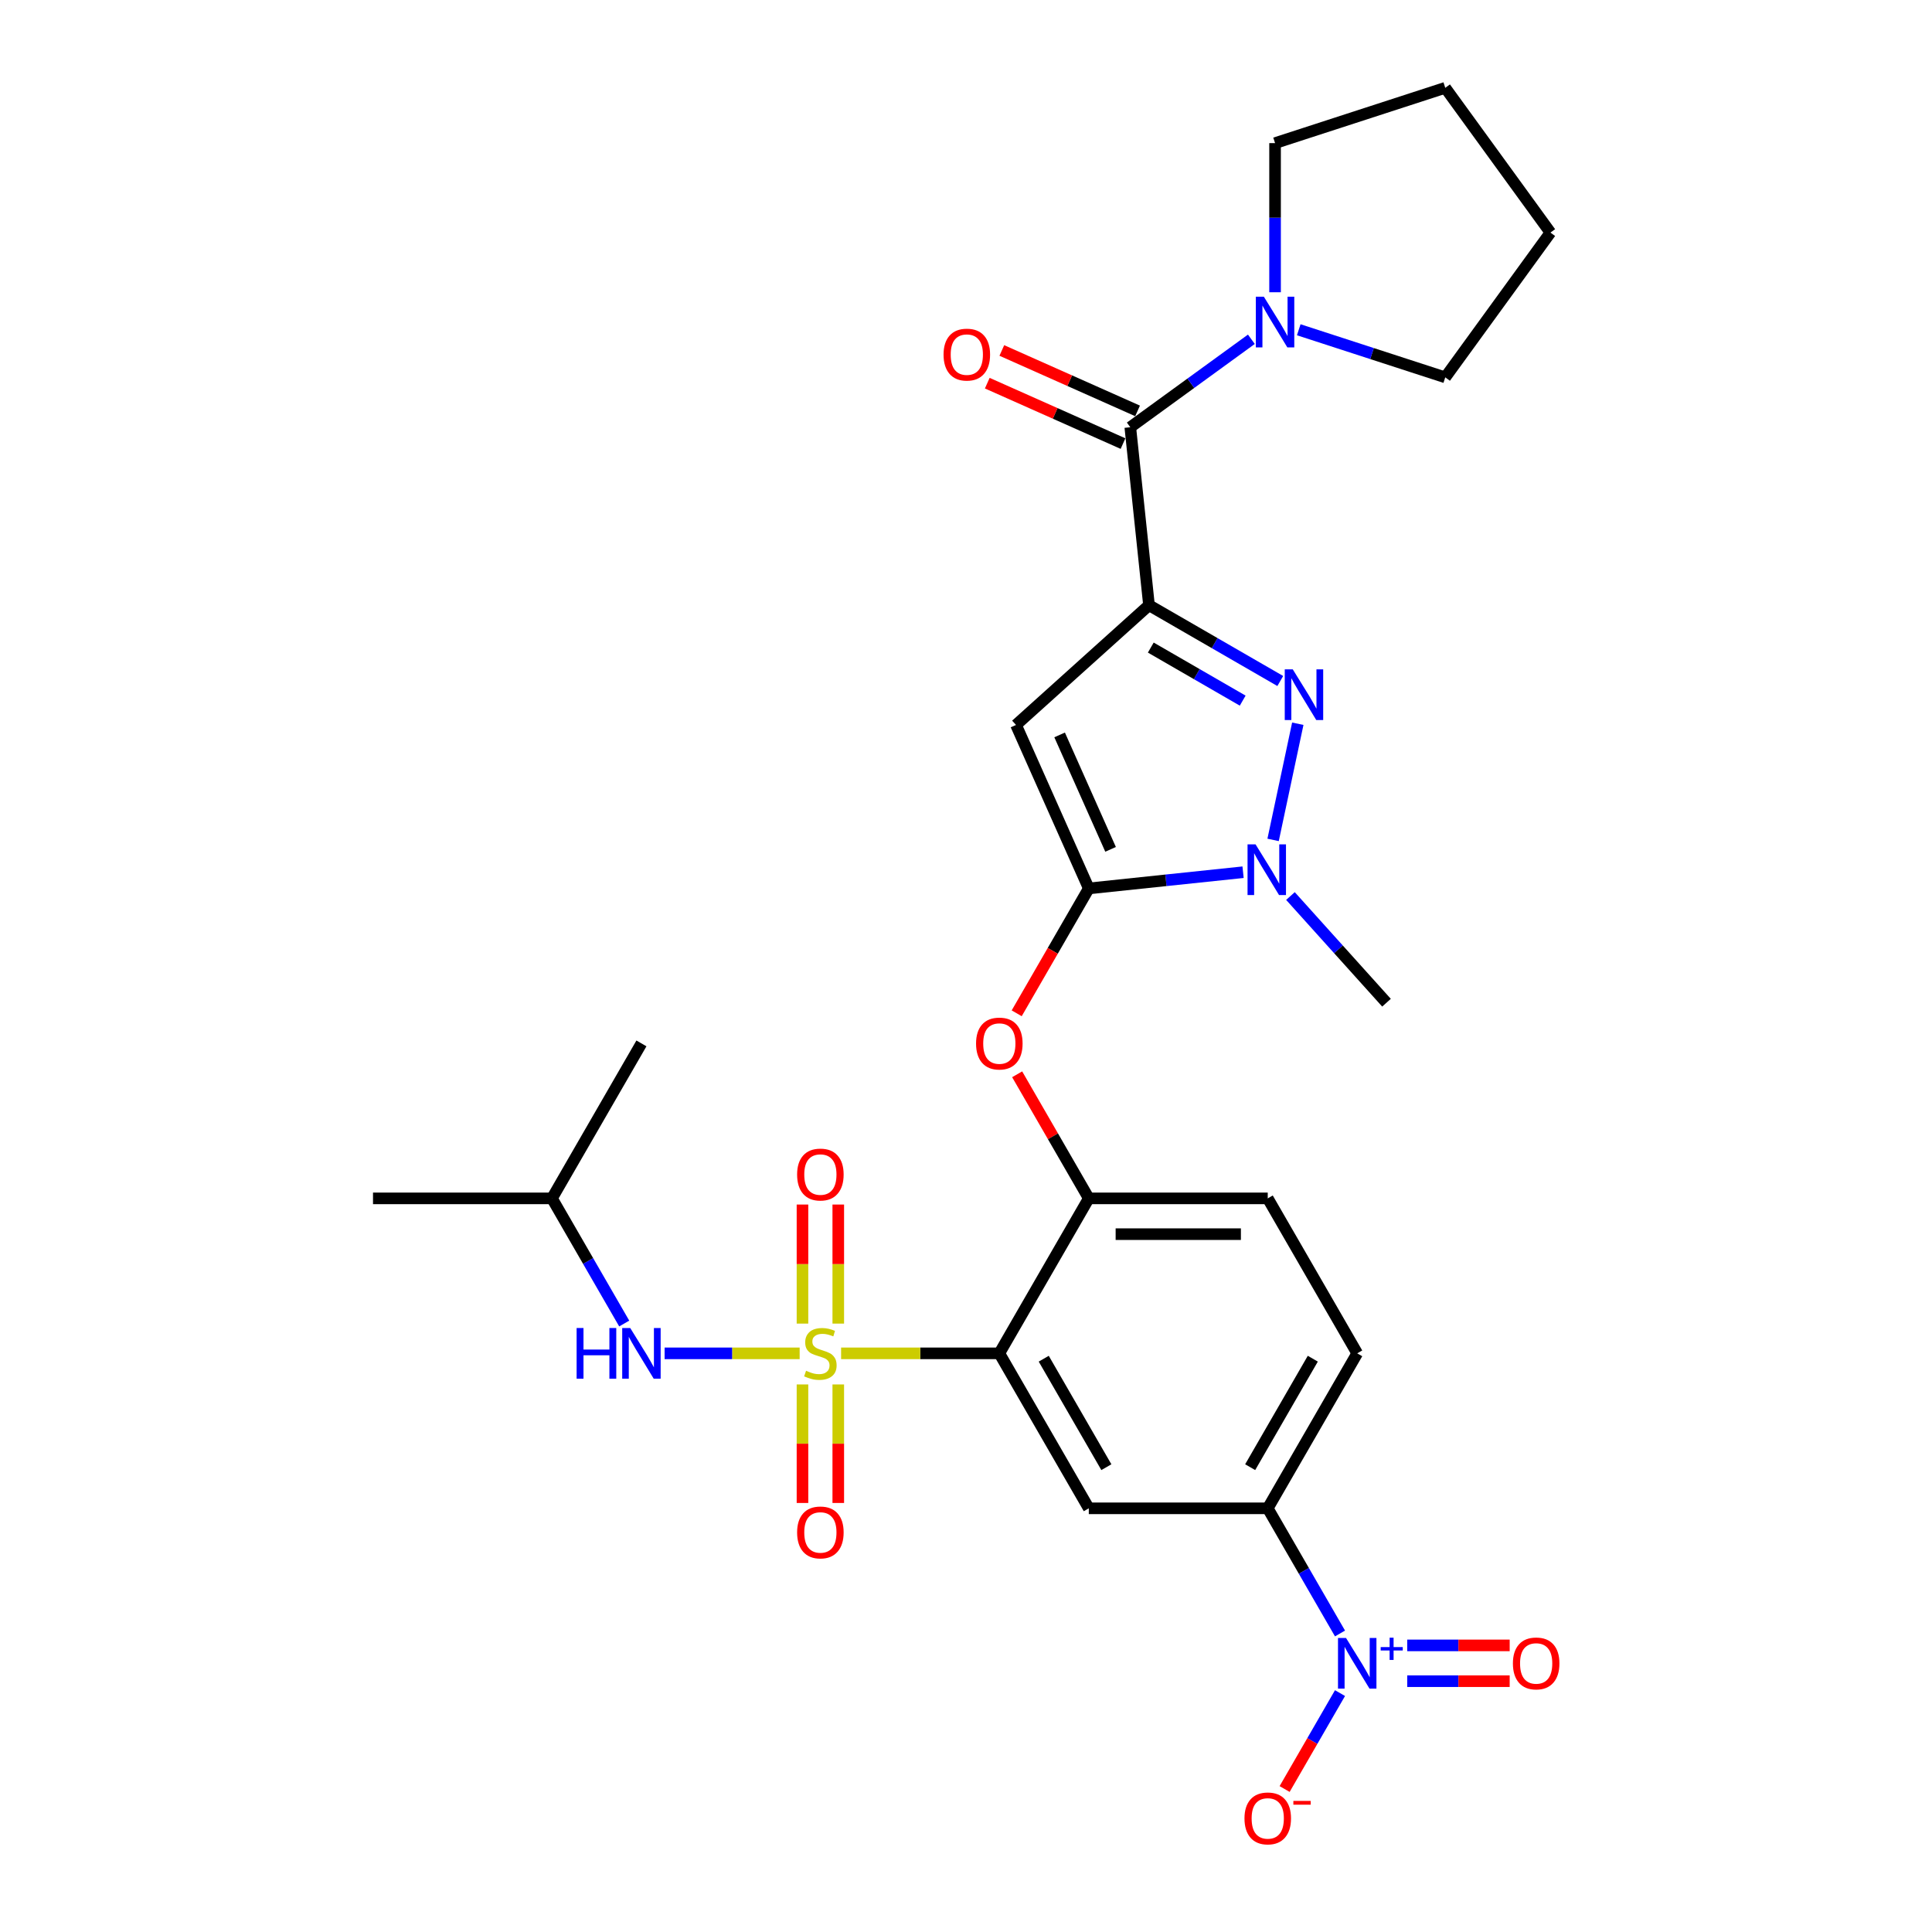 <?xml version='1.0' encoding='iso-8859-1'?>
<svg version='1.1' baseProfile='full'
              xmlns='http://www.w3.org/2000/svg'
                      xmlns:rdkit='http://www.rdkit.org/xml'
                      xmlns:xlink='http://www.w3.org/1999/xlink'
                  xml:space='preserve'
width='1000px' height='1000px' viewBox='0 0 1000 1000'>
<!-- END OF HEADER -->
<rect style='opacity:1.0;fill:#FFFFFF;stroke:none' width='1000' height='1000' x='0' y='0'> </rect>
<path class='bond-0' d='M 748.059,195.321 L 802.502,120.388' style='fill:none;fill-rule:evenodd;stroke:#000000;stroke-width:6px;stroke-linecap:butt;stroke-linejoin:miter;stroke-opacity:1' />
<path class='bond-1' d='M 748.059,195.321 L 710.146,183.003' style='fill:none;fill-rule:evenodd;stroke:#000000;stroke-width:6px;stroke-linecap:butt;stroke-linejoin:miter;stroke-opacity:1' />
<path class='bond-1' d='M 710.146,183.003 L 672.233,170.684' style='fill:none;fill-rule:evenodd;stroke:#0000FF;stroke-width:6px;stroke-linecap:butt;stroke-linejoin:miter;stroke-opacity:1' />
<path class='bond-2' d='M 585.037,221.141 L 616.372,198.375' style='fill:none;fill-rule:evenodd;stroke:#000000;stroke-width:6px;stroke-linecap:butt;stroke-linejoin:miter;stroke-opacity:1' />
<path class='bond-2' d='M 616.372,198.375 L 647.707,175.609' style='fill:none;fill-rule:evenodd;stroke:#0000FF;stroke-width:6px;stroke-linecap:butt;stroke-linejoin:miter;stroke-opacity:1' />
<path class='bond-3' d='M 588.804,212.68 L 553.675,197.039' style='fill:none;fill-rule:evenodd;stroke:#000000;stroke-width:6px;stroke-linecap:butt;stroke-linejoin:miter;stroke-opacity:1' />
<path class='bond-3' d='M 553.675,197.039 L 518.545,181.399' style='fill:none;fill-rule:evenodd;stroke:#FF0000;stroke-width:6px;stroke-linecap:butt;stroke-linejoin:miter;stroke-opacity:1' />
<path class='bond-3' d='M 581.269,229.603 L 546.14,213.962' style='fill:none;fill-rule:evenodd;stroke:#000000;stroke-width:6px;stroke-linecap:butt;stroke-linejoin:miter;stroke-opacity:1' />
<path class='bond-3' d='M 546.14,213.962 L 511.011,198.322' style='fill:none;fill-rule:evenodd;stroke:#FF0000;stroke-width:6px;stroke-linecap:butt;stroke-linejoin:miter;stroke-opacity:1' />
<path class='bond-4' d='M 585.037,221.141 L 594.718,313.257' style='fill:none;fill-rule:evenodd;stroke:#000000;stroke-width:6px;stroke-linecap:butt;stroke-linejoin:miter;stroke-opacity:1' />
<path class='bond-5' d='M 659.97,151.268 L 659.97,112.672' style='fill:none;fill-rule:evenodd;stroke:#0000FF;stroke-width:6px;stroke-linecap:butt;stroke-linejoin:miter;stroke-opacity:1' />
<path class='bond-5' d='M 659.97,112.672 L 659.97,74.076' style='fill:none;fill-rule:evenodd;stroke:#000000;stroke-width:6px;stroke-linecap:butt;stroke-linejoin:miter;stroke-opacity:1' />
<path class='bond-6' d='M 659.97,74.076 L 748.059,45.455' style='fill:none;fill-rule:evenodd;stroke:#000000;stroke-width:6px;stroke-linecap:butt;stroke-linejoin:miter;stroke-opacity:1' />
<path class='bond-7' d='M 667.938,463.787 L 692.794,491.393' style='fill:none;fill-rule:evenodd;stroke:#0000FF;stroke-width:6px;stroke-linecap:butt;stroke-linejoin:miter;stroke-opacity:1' />
<path class='bond-7' d='M 692.794,491.393 L 717.651,518.999' style='fill:none;fill-rule:evenodd;stroke:#000000;stroke-width:6px;stroke-linecap:butt;stroke-linejoin:miter;stroke-opacity:1' />
<path class='bond-8' d='M 658.954,434.736 L 671.736,374.605' style='fill:none;fill-rule:evenodd;stroke:#0000FF;stroke-width:6px;stroke-linecap:butt;stroke-linejoin:miter;stroke-opacity:1' />
<path class='bond-9' d='M 643.411,451.456 L 603.485,455.652' style='fill:none;fill-rule:evenodd;stroke:#0000FF;stroke-width:6px;stroke-linecap:butt;stroke-linejoin:miter;stroke-opacity:1' />
<path class='bond-9' d='M 603.485,455.652 L 563.559,459.849' style='fill:none;fill-rule:evenodd;stroke:#000000;stroke-width:6px;stroke-linecap:butt;stroke-linejoin:miter;stroke-opacity:1' />
<path class='bond-10' d='M 662.669,352.488 L 628.693,332.872' style='fill:none;fill-rule:evenodd;stroke:#0000FF;stroke-width:6px;stroke-linecap:butt;stroke-linejoin:miter;stroke-opacity:1' />
<path class='bond-10' d='M 628.693,332.872 L 594.718,313.257' style='fill:none;fill-rule:evenodd;stroke:#000000;stroke-width:6px;stroke-linecap:butt;stroke-linejoin:miter;stroke-opacity:1' />
<path class='bond-10' d='M 643.214,362.646 L 619.431,348.915' style='fill:none;fill-rule:evenodd;stroke:#0000FF;stroke-width:6px;stroke-linecap:butt;stroke-linejoin:miter;stroke-opacity:1' />
<path class='bond-10' d='M 619.431,348.915 L 595.649,335.184' style='fill:none;fill-rule:evenodd;stroke:#000000;stroke-width:6px;stroke-linecap:butt;stroke-linejoin:miter;stroke-opacity:1' />
<path class='bond-11' d='M 594.718,313.257 L 525.886,375.233' style='fill:none;fill-rule:evenodd;stroke:#000000;stroke-width:6px;stroke-linecap:butt;stroke-linejoin:miter;stroke-opacity:1' />
<path class='bond-12' d='M 525.886,375.233 L 563.559,459.849' style='fill:none;fill-rule:evenodd;stroke:#000000;stroke-width:6px;stroke-linecap:butt;stroke-linejoin:miter;stroke-opacity:1' />
<path class='bond-12' d='M 548.46,380.391 L 574.831,439.622' style='fill:none;fill-rule:evenodd;stroke:#000000;stroke-width:6px;stroke-linecap:butt;stroke-linejoin:miter;stroke-opacity:1' />
<path class='bond-13' d='M 563.559,459.849 L 544.901,492.166' style='fill:none;fill-rule:evenodd;stroke:#000000;stroke-width:6px;stroke-linecap:butt;stroke-linejoin:miter;stroke-opacity:1' />
<path class='bond-13' d='M 544.901,492.166 L 526.242,524.483' style='fill:none;fill-rule:evenodd;stroke:#FF0000;stroke-width:6px;stroke-linecap:butt;stroke-linejoin:miter;stroke-opacity:1' />
<path class='bond-14' d='M 702.493,700.489 L 656.182,780.703' style='fill:none;fill-rule:evenodd;stroke:#000000;stroke-width:6px;stroke-linecap:butt;stroke-linejoin:miter;stroke-opacity:1' />
<path class='bond-14' d='M 679.504,703.259 L 647.086,759.409' style='fill:none;fill-rule:evenodd;stroke:#000000;stroke-width:6px;stroke-linecap:butt;stroke-linejoin:miter;stroke-opacity:1' />
<path class='bond-15' d='M 702.493,700.489 L 656.182,620.276' style='fill:none;fill-rule:evenodd;stroke:#000000;stroke-width:6px;stroke-linecap:butt;stroke-linejoin:miter;stroke-opacity:1' />
<path class='bond-16' d='M 526.478,556.049 L 545.018,588.162' style='fill:none;fill-rule:evenodd;stroke:#FF0000;stroke-width:6px;stroke-linecap:butt;stroke-linejoin:miter;stroke-opacity:1' />
<path class='bond-16' d='M 545.018,588.162 L 563.559,620.276' style='fill:none;fill-rule:evenodd;stroke:#000000;stroke-width:6px;stroke-linecap:butt;stroke-linejoin:miter;stroke-opacity:1' />
<path class='bond-17' d='M 656.182,780.703 L 563.559,780.703' style='fill:none;fill-rule:evenodd;stroke:#000000;stroke-width:6px;stroke-linecap:butt;stroke-linejoin:miter;stroke-opacity:1' />
<path class='bond-18' d='M 656.182,780.703 L 674.883,813.094' style='fill:none;fill-rule:evenodd;stroke:#000000;stroke-width:6px;stroke-linecap:butt;stroke-linejoin:miter;stroke-opacity:1' />
<path class='bond-18' d='M 674.883,813.094 L 693.584,845.486' style='fill:none;fill-rule:evenodd;stroke:#0000FF;stroke-width:6px;stroke-linecap:butt;stroke-linejoin:miter;stroke-opacity:1' />
<path class='bond-19' d='M 563.559,780.703 L 517.248,700.489' style='fill:none;fill-rule:evenodd;stroke:#000000;stroke-width:6px;stroke-linecap:butt;stroke-linejoin:miter;stroke-opacity:1' />
<path class='bond-19' d='M 572.655,759.409 L 540.237,703.259' style='fill:none;fill-rule:evenodd;stroke:#000000;stroke-width:6px;stroke-linecap:butt;stroke-linejoin:miter;stroke-opacity:1' />
<path class='bond-20' d='M 517.248,700.489 L 563.559,620.276' style='fill:none;fill-rule:evenodd;stroke:#000000;stroke-width:6px;stroke-linecap:butt;stroke-linejoin:miter;stroke-opacity:1' />
<path class='bond-21' d='M 517.248,700.489 L 476.299,700.489' style='fill:none;fill-rule:evenodd;stroke:#000000;stroke-width:6px;stroke-linecap:butt;stroke-linejoin:miter;stroke-opacity:1' />
<path class='bond-21' d='M 476.299,700.489 L 435.351,700.489' style='fill:none;fill-rule:evenodd;stroke:#CCCC00;stroke-width:6px;stroke-linecap:butt;stroke-linejoin:miter;stroke-opacity:1' />
<path class='bond-22' d='M 563.559,620.276 L 656.182,620.276' style='fill:none;fill-rule:evenodd;stroke:#000000;stroke-width:6px;stroke-linecap:butt;stroke-linejoin:miter;stroke-opacity:1' />
<path class='bond-22' d='M 577.453,638.8 L 642.288,638.8' style='fill:none;fill-rule:evenodd;stroke:#000000;stroke-width:6px;stroke-linecap:butt;stroke-linejoin:miter;stroke-opacity:1' />
<path class='bond-23' d='M 415.363,716.587 L 415.363,747.261' style='fill:none;fill-rule:evenodd;stroke:#CCCC00;stroke-width:6px;stroke-linecap:butt;stroke-linejoin:miter;stroke-opacity:1' />
<path class='bond-23' d='M 415.363,747.261 L 415.363,777.935' style='fill:none;fill-rule:evenodd;stroke:#FF0000;stroke-width:6px;stroke-linecap:butt;stroke-linejoin:miter;stroke-opacity:1' />
<path class='bond-23' d='M 433.887,716.587 L 433.887,747.261' style='fill:none;fill-rule:evenodd;stroke:#CCCC00;stroke-width:6px;stroke-linecap:butt;stroke-linejoin:miter;stroke-opacity:1' />
<path class='bond-23' d='M 433.887,747.261 L 433.887,777.935' style='fill:none;fill-rule:evenodd;stroke:#FF0000;stroke-width:6px;stroke-linecap:butt;stroke-linejoin:miter;stroke-opacity:1' />
<path class='bond-24' d='M 433.887,685.095 L 433.887,654.282' style='fill:none;fill-rule:evenodd;stroke:#CCCC00;stroke-width:6px;stroke-linecap:butt;stroke-linejoin:miter;stroke-opacity:1' />
<path class='bond-24' d='M 433.887,654.282 L 433.887,623.468' style='fill:none;fill-rule:evenodd;stroke:#FF0000;stroke-width:6px;stroke-linecap:butt;stroke-linejoin:miter;stroke-opacity:1' />
<path class='bond-24' d='M 415.363,685.095 L 415.363,654.282' style='fill:none;fill-rule:evenodd;stroke:#CCCC00;stroke-width:6px;stroke-linecap:butt;stroke-linejoin:miter;stroke-opacity:1' />
<path class='bond-24' d='M 415.363,654.282 L 415.363,623.468' style='fill:none;fill-rule:evenodd;stroke:#FF0000;stroke-width:6px;stroke-linecap:butt;stroke-linejoin:miter;stroke-opacity:1' />
<path class='bond-25' d='M 413.899,700.489 L 378.949,700.489' style='fill:none;fill-rule:evenodd;stroke:#CCCC00;stroke-width:6px;stroke-linecap:butt;stroke-linejoin:miter;stroke-opacity:1' />
<path class='bond-25' d='M 378.949,700.489 L 343.998,700.489' style='fill:none;fill-rule:evenodd;stroke:#0000FF;stroke-width:6px;stroke-linecap:butt;stroke-linejoin:miter;stroke-opacity:1' />
<path class='bond-26' d='M 323.093,685.058 L 304.392,652.667' style='fill:none;fill-rule:evenodd;stroke:#0000FF;stroke-width:6px;stroke-linecap:butt;stroke-linejoin:miter;stroke-opacity:1' />
<path class='bond-26' d='M 304.392,652.667 L 285.691,620.276' style='fill:none;fill-rule:evenodd;stroke:#000000;stroke-width:6px;stroke-linecap:butt;stroke-linejoin:miter;stroke-opacity:1' />
<path class='bond-27' d='M 693.584,876.347 L 679.252,901.172' style='fill:none;fill-rule:evenodd;stroke:#0000FF;stroke-width:6px;stroke-linecap:butt;stroke-linejoin:miter;stroke-opacity:1' />
<path class='bond-27' d='M 679.252,901.172 L 664.919,925.996' style='fill:none;fill-rule:evenodd;stroke:#FF0000;stroke-width:6px;stroke-linecap:butt;stroke-linejoin:miter;stroke-opacity:1' />
<path class='bond-28' d='M 728.376,870.179 L 754.891,870.179' style='fill:none;fill-rule:evenodd;stroke:#0000FF;stroke-width:6px;stroke-linecap:butt;stroke-linejoin:miter;stroke-opacity:1' />
<path class='bond-28' d='M 754.891,870.179 L 781.407,870.179' style='fill:none;fill-rule:evenodd;stroke:#FF0000;stroke-width:6px;stroke-linecap:butt;stroke-linejoin:miter;stroke-opacity:1' />
<path class='bond-28' d='M 728.376,851.654 L 754.891,851.654' style='fill:none;fill-rule:evenodd;stroke:#0000FF;stroke-width:6px;stroke-linecap:butt;stroke-linejoin:miter;stroke-opacity:1' />
<path class='bond-28' d='M 754.891,851.654 L 781.407,851.654' style='fill:none;fill-rule:evenodd;stroke:#FF0000;stroke-width:6px;stroke-linecap:butt;stroke-linejoin:miter;stroke-opacity:1' />
<path class='bond-29' d='M 285.691,620.276 L 193.068,620.276' style='fill:none;fill-rule:evenodd;stroke:#000000;stroke-width:6px;stroke-linecap:butt;stroke-linejoin:miter;stroke-opacity:1' />
<path class='bond-30' d='M 285.691,620.276 L 332.002,540.062' style='fill:none;fill-rule:evenodd;stroke:#000000;stroke-width:6px;stroke-linecap:butt;stroke-linejoin:miter;stroke-opacity:1' />
<path class='bond-31' d='M 802.502,120.388 L 748.059,45.455' style='fill:none;fill-rule:evenodd;stroke:#000000;stroke-width:6px;stroke-linecap:butt;stroke-linejoin:miter;stroke-opacity:1' />
<path  class='atom-2' d='M 654.172 153.584
L 662.767 167.477
Q 663.619 168.848, 664.99 171.33
Q 666.361 173.813, 666.435 173.961
L 666.435 153.584
L 669.918 153.584
L 669.918 179.815
L 666.324 179.815
L 657.099 164.624
Q 656.024 162.846, 654.876 160.808
Q 653.764 158.771, 653.431 158.141
L 653.431 179.815
L 650.022 179.815
L 650.022 153.584
L 654.172 153.584
' fill='#0000FF'/>
<path  class='atom-3' d='M 488.381 183.543
Q 488.381 177.244, 491.493 173.725
Q 494.605 170.205, 500.421 170.205
Q 506.238 170.205, 509.35 173.725
Q 512.462 177.244, 512.462 183.543
Q 512.462 189.915, 509.313 193.546
Q 506.164 197.14, 500.421 197.14
Q 494.642 197.14, 491.493 193.546
Q 488.381 189.952, 488.381 183.543
M 500.421 194.176
Q 504.423 194.176, 506.572 191.508
Q 508.758 188.804, 508.758 183.543
Q 508.758 178.393, 506.572 175.799
Q 504.423 173.169, 500.421 173.169
Q 496.42 173.169, 494.234 175.762
Q 492.085 178.356, 492.085 183.543
Q 492.085 188.841, 494.234 191.508
Q 496.42 194.176, 500.421 194.176
' fill='#FF0000'/>
<path  class='atom-5' d='M 649.876 437.051
L 658.472 450.945
Q 659.324 452.316, 660.695 454.798
Q 662.065 457.28, 662.14 457.428
L 662.14 437.051
L 665.622 437.051
L 665.622 463.282
L 662.028 463.282
L 652.803 448.092
Q 651.729 446.314, 650.58 444.276
Q 649.469 442.238, 649.135 441.608
L 649.135 463.282
L 645.727 463.282
L 645.727 437.051
L 649.876 437.051
' fill='#0000FF'/>
<path  class='atom-6' d='M 669.134 346.453
L 677.729 360.346
Q 678.581 361.717, 679.952 364.199
Q 681.323 366.682, 681.397 366.83
L 681.397 346.453
L 684.88 346.453
L 684.88 372.684
L 681.286 372.684
L 672.061 357.493
Q 670.986 355.715, 669.838 353.677
Q 668.726 351.64, 668.393 351.01
L 668.393 372.684
L 664.984 372.684
L 664.984 346.453
L 669.134 346.453
' fill='#0000FF'/>
<path  class='atom-11' d='M 505.207 540.136
Q 505.207 533.838, 508.319 530.318
Q 511.431 526.799, 517.248 526.799
Q 523.065 526.799, 526.177 530.318
Q 529.289 533.838, 529.289 540.136
Q 529.289 546.509, 526.14 550.139
Q 522.99 553.733, 517.248 553.733
Q 511.468 553.733, 508.319 550.139
Q 505.207 546.546, 505.207 540.136
M 517.248 550.769
Q 521.249 550.769, 523.398 548.102
Q 525.584 545.397, 525.584 540.136
Q 525.584 534.986, 523.398 532.393
Q 521.249 529.762, 517.248 529.762
Q 513.247 529.762, 511.061 532.356
Q 508.912 534.949, 508.912 540.136
Q 508.912 545.434, 511.061 548.102
Q 513.247 550.769, 517.248 550.769
' fill='#FF0000'/>
<path  class='atom-18' d='M 417.215 709.492
Q 417.512 709.603, 418.734 710.122
Q 419.957 710.641, 421.291 710.974
Q 422.662 711.271, 423.995 711.271
Q 426.478 711.271, 427.923 710.085
Q 429.367 708.862, 429.367 706.751
Q 429.367 705.306, 428.626 704.417
Q 427.923 703.527, 426.811 703.046
Q 425.7 702.564, 423.847 702.008
Q 421.513 701.304, 420.105 700.638
Q 418.734 699.971, 417.734 698.563
Q 416.771 697.155, 416.771 694.784
Q 416.771 691.486, 418.994 689.449
Q 421.254 687.411, 425.7 687.411
Q 428.738 687.411, 432.183 688.856
L 431.331 691.709
Q 428.182 690.412, 425.811 690.412
Q 423.254 690.412, 421.846 691.486
Q 420.439 692.524, 420.476 694.339
Q 420.476 695.747, 421.18 696.599
Q 421.921 697.451, 422.958 697.933
Q 424.032 698.415, 425.811 698.97
Q 428.182 699.711, 429.59 700.452
Q 430.998 701.193, 431.998 702.712
Q 433.035 704.194, 433.035 706.751
Q 433.035 710.381, 430.59 712.345
Q 428.182 714.272, 424.144 714.272
Q 421.809 714.272, 420.031 713.753
Q 418.29 713.271, 416.215 712.419
L 417.215 709.492
' fill='#CCCC00'/>
<path  class='atom-19' d='M 412.584 793.186
Q 412.584 786.888, 415.696 783.368
Q 418.808 779.848, 424.625 779.848
Q 430.442 779.848, 433.554 783.368
Q 436.666 786.888, 436.666 793.186
Q 436.666 799.559, 433.517 803.189
Q 430.368 806.783, 424.625 806.783
Q 418.845 806.783, 415.696 803.189
Q 412.584 799.596, 412.584 793.186
M 424.625 803.819
Q 428.626 803.819, 430.775 801.152
Q 432.961 798.447, 432.961 793.186
Q 432.961 788.036, 430.775 785.443
Q 428.626 782.812, 424.625 782.812
Q 420.624 782.812, 418.438 785.406
Q 416.289 787.999, 416.289 793.186
Q 416.289 798.484, 418.438 801.152
Q 420.624 803.819, 424.625 803.819
' fill='#FF0000'/>
<path  class='atom-20' d='M 412.584 607.941
Q 412.584 601.642, 415.696 598.123
Q 418.808 594.603, 424.625 594.603
Q 430.442 594.603, 433.554 598.123
Q 436.666 601.642, 436.666 607.941
Q 436.666 614.313, 433.517 617.944
Q 430.368 621.538, 424.625 621.538
Q 418.845 621.538, 415.696 617.944
Q 412.584 614.35, 412.584 607.941
M 424.625 618.574
Q 428.626 618.574, 430.775 615.906
Q 432.961 613.202, 432.961 607.941
Q 432.961 602.791, 430.775 600.197
Q 428.626 597.567, 424.625 597.567
Q 420.624 597.567, 418.438 600.16
Q 416.289 602.754, 416.289 607.941
Q 416.289 613.239, 418.438 615.906
Q 420.624 618.574, 424.625 618.574
' fill='#FF0000'/>
<path  class='atom-21' d='M 298.455 687.374
L 302.011 687.374
L 302.011 698.526
L 315.423 698.526
L 315.423 687.374
L 318.98 687.374
L 318.98 713.605
L 315.423 713.605
L 315.423 701.49
L 302.011 701.49
L 302.011 713.605
L 298.455 713.605
L 298.455 687.374
' fill='#0000FF'/>
<path  class='atom-21' d='M 326.204 687.374
L 334.8 701.267
Q 335.652 702.638, 337.023 705.12
Q 338.393 707.603, 338.468 707.751
L 338.468 687.374
L 341.95 687.374
L 341.95 713.605
L 338.356 713.605
L 329.131 698.415
Q 328.057 696.636, 326.908 694.599
Q 325.797 692.561, 325.463 691.931
L 325.463 713.605
L 322.055 713.605
L 322.055 687.374
L 326.204 687.374
' fill='#0000FF'/>
<path  class='atom-22' d='M 696.695 847.801
L 705.29 861.695
Q 706.143 863.065, 707.513 865.548
Q 708.884 868.03, 708.958 868.178
L 708.958 847.801
L 712.441 847.801
L 712.441 874.032
L 708.847 874.032
L 699.622 858.842
Q 698.548 857.063, 697.399 855.026
Q 696.288 852.988, 695.954 852.358
L 695.954 874.032
L 692.546 874.032
L 692.546 847.801
L 696.695 847.801
' fill='#0000FF'/>
<path  class='atom-22' d='M 714.642 852.529
L 719.263 852.529
L 719.263 847.663
L 721.317 847.663
L 721.317 852.529
L 726.061 852.529
L 726.061 854.29
L 721.317 854.29
L 721.317 859.18
L 719.263 859.18
L 719.263 854.29
L 714.642 854.29
L 714.642 852.529
' fill='#0000FF'/>
<path  class='atom-23' d='M 644.141 941.204
Q 644.141 934.906, 647.253 931.386
Q 650.365 927.867, 656.182 927.867
Q 661.999 927.867, 665.111 931.386
Q 668.223 934.906, 668.223 941.204
Q 668.223 947.577, 665.074 951.208
Q 661.925 954.801, 656.182 954.801
Q 650.402 954.801, 647.253 951.208
Q 644.141 947.614, 644.141 941.204
M 656.182 951.837
Q 660.183 951.837, 662.332 949.17
Q 664.518 946.465, 664.518 941.204
Q 664.518 936.054, 662.332 933.461
Q 660.183 930.831, 656.182 930.831
Q 652.181 930.831, 649.995 933.424
Q 647.846 936.017, 647.846 941.204
Q 647.846 946.502, 649.995 949.17
Q 652.181 951.837, 656.182 951.837
' fill='#FF0000'/>
<path  class='atom-23' d='M 669.445 932.148
L 678.419 932.148
L 678.419 934.104
L 669.445 934.104
L 669.445 932.148
' fill='#FF0000'/>
<path  class='atom-24' d='M 783.075 860.991
Q 783.075 854.692, 786.187 851.173
Q 789.299 847.653, 795.116 847.653
Q 800.933 847.653, 804.045 851.173
Q 807.157 854.692, 807.157 860.991
Q 807.157 867.363, 804.008 870.994
Q 800.859 874.588, 795.116 874.588
Q 789.336 874.588, 786.187 870.994
Q 783.075 867.4, 783.075 860.991
M 795.116 871.624
Q 799.117 871.624, 801.266 868.956
Q 803.452 866.252, 803.452 860.991
Q 803.452 855.841, 801.266 853.247
Q 799.117 850.617, 795.116 850.617
Q 791.115 850.617, 788.929 853.21
Q 786.78 855.804, 786.78 860.991
Q 786.78 866.289, 788.929 868.956
Q 791.115 871.624, 795.116 871.624
' fill='#FF0000'/>
</svg>
